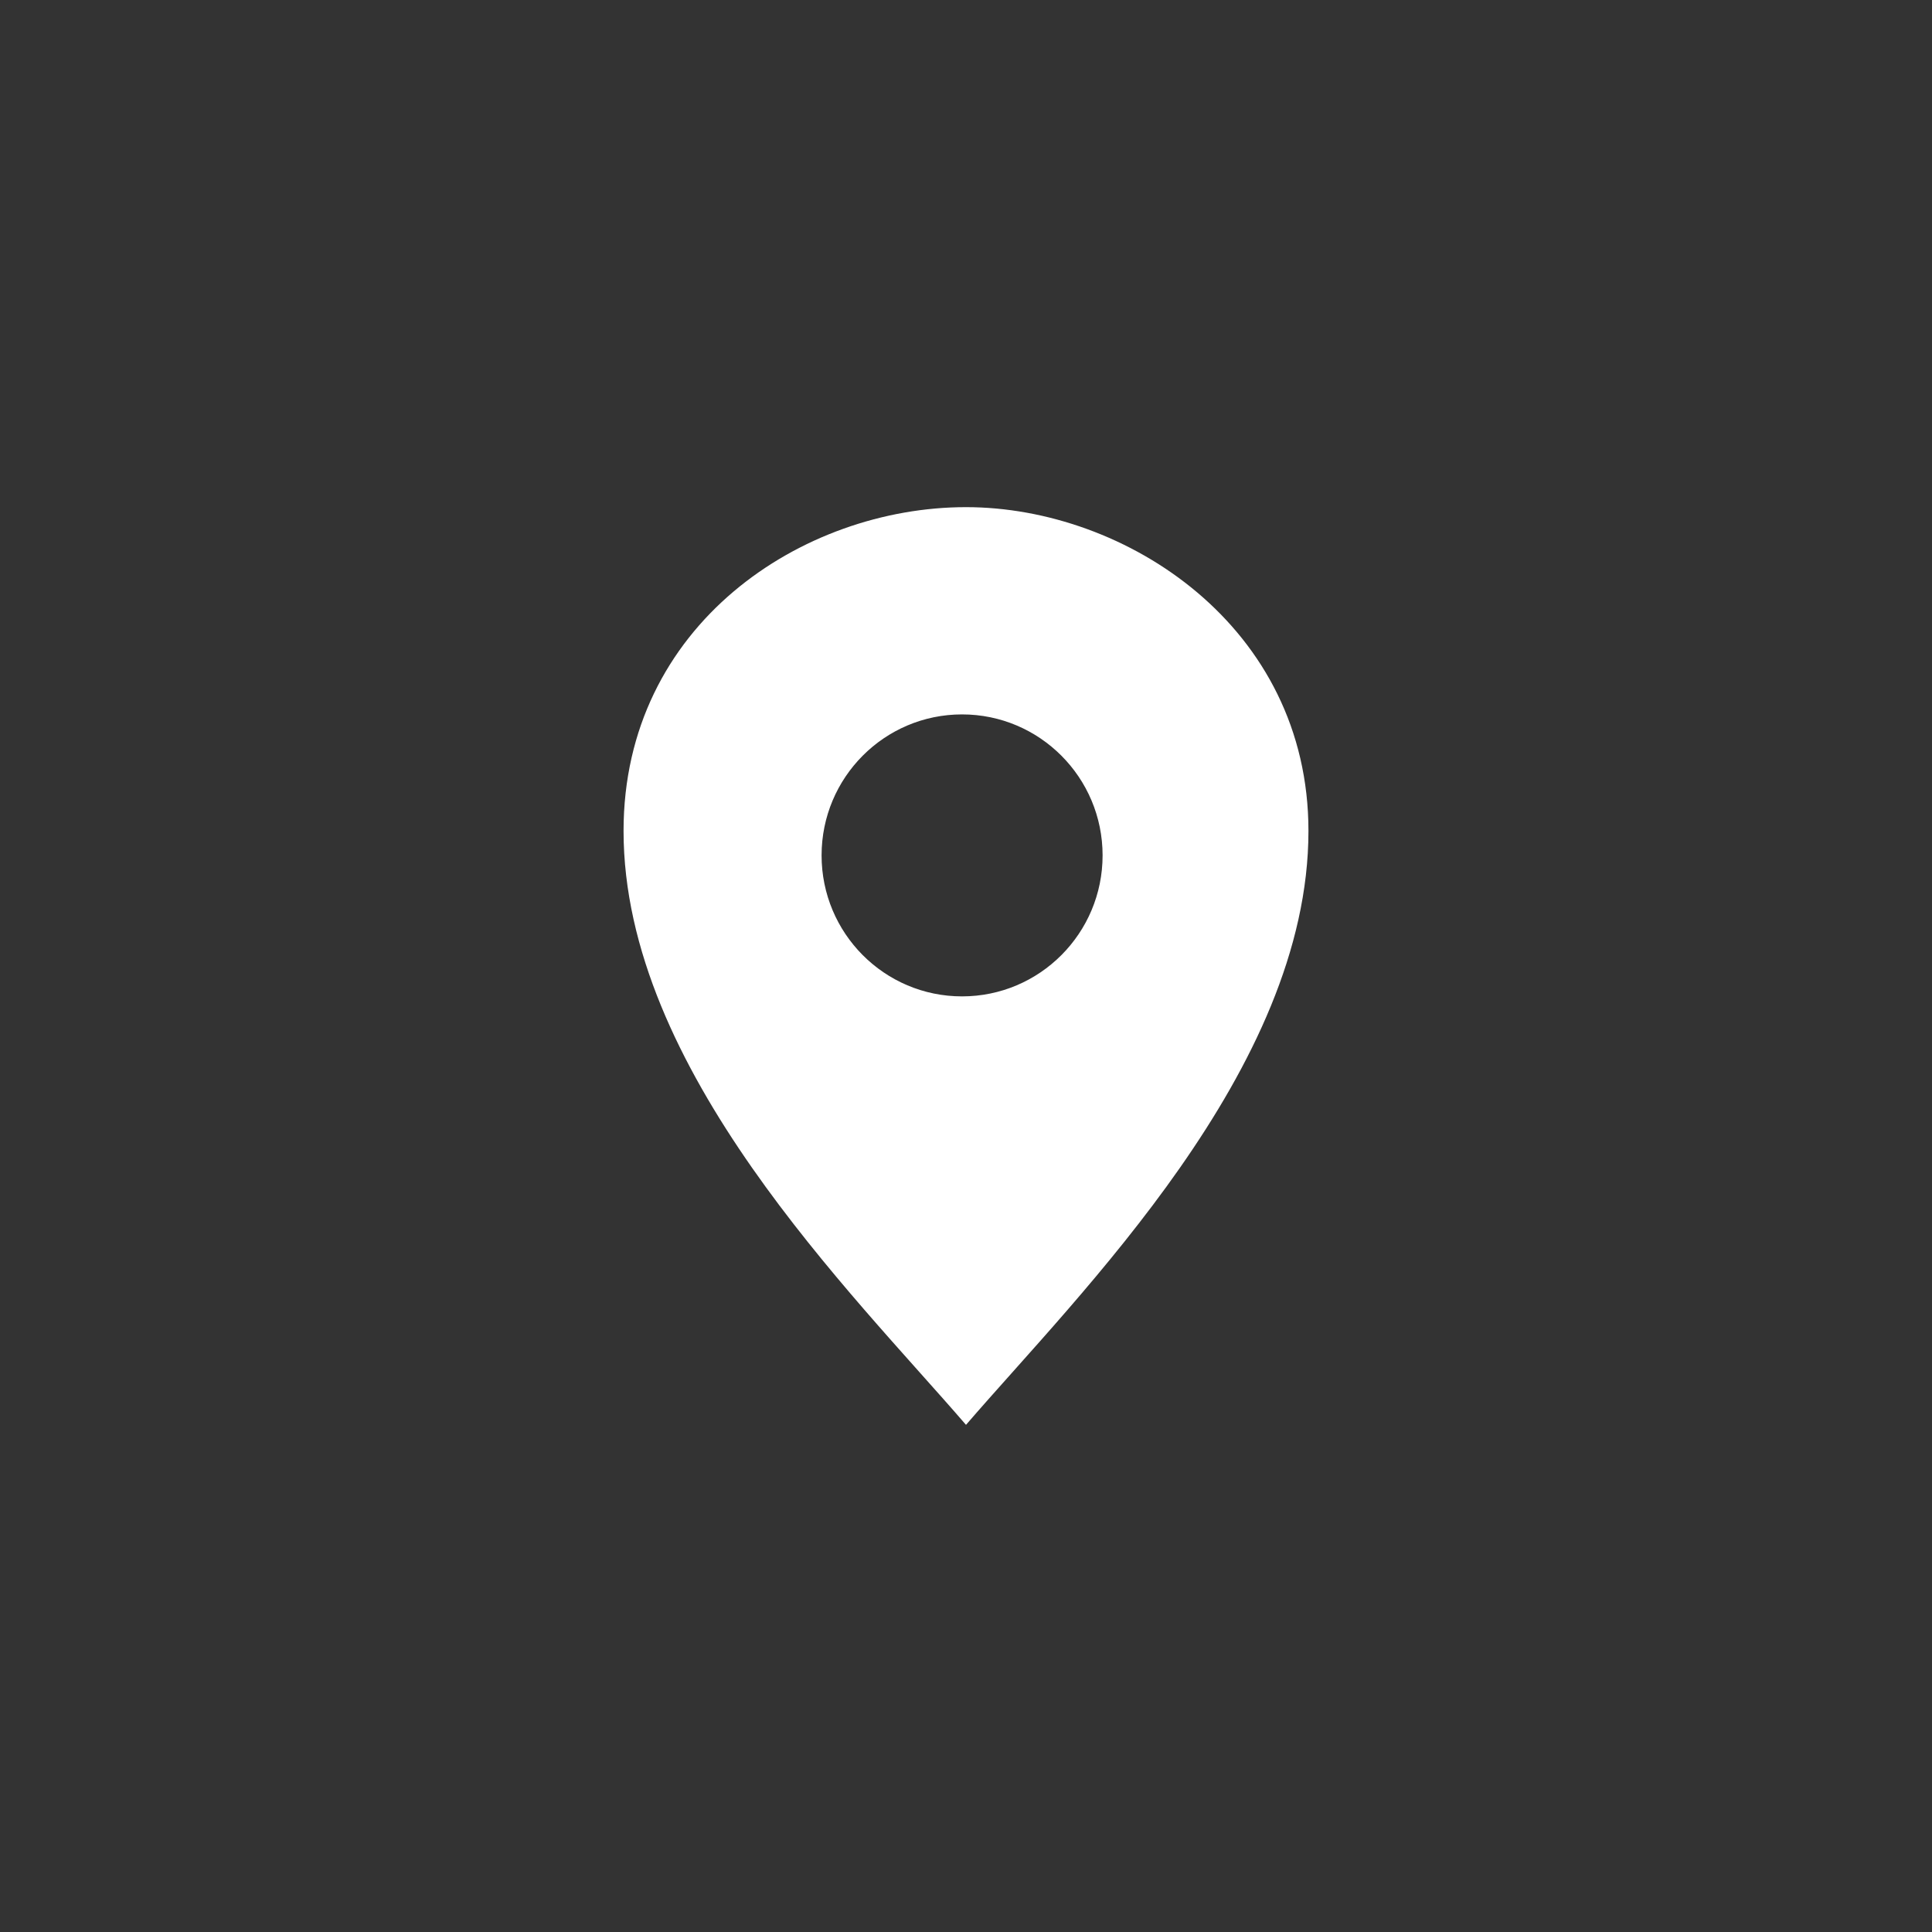 <?xml version="1.0" encoding="utf-8"?>
<!-- Generator: Adobe Illustrator 16.0.4, SVG Export Plug-In . SVG Version: 6.00 Build 0)  -->
<!DOCTYPE svg PUBLIC "-//W3C//DTD SVG 1.1//EN" "http://www.w3.org/Graphics/SVG/1.1/DTD/svg11.dtd">
<svg version="1.1" id="Layer_1" xmlns="http://www.w3.org/2000/svg" xmlns:xlink="http://www.w3.org/1999/xlink" x="0px" y="0px"
	 width="40px" height="40px" viewBox="0 0 40 40" enable-background="new 0 0 40 40" xml:space="preserve">
<rect x="0" y="0" width="40" height="40" fill="#333333" stroke="none"/>
<path fill="#FFFFFF" d="M20,10.5c-3.391,0-7.09,2.435-7.09,6.703c0,4.939,4.73,9.559,7.09,12.297
	c2.358-2.737,7.09-7.357,7.09-12.297C27.09,12.974,23.312,10.5,20,10.5z M19.918,20.629c-1.607,0-2.908-1.307-2.908-2.919
	s1.301-2.919,2.908-2.919s2.91,1.307,2.91,2.919S21.525,20.629,19.918,20.629z"/>
</svg>
